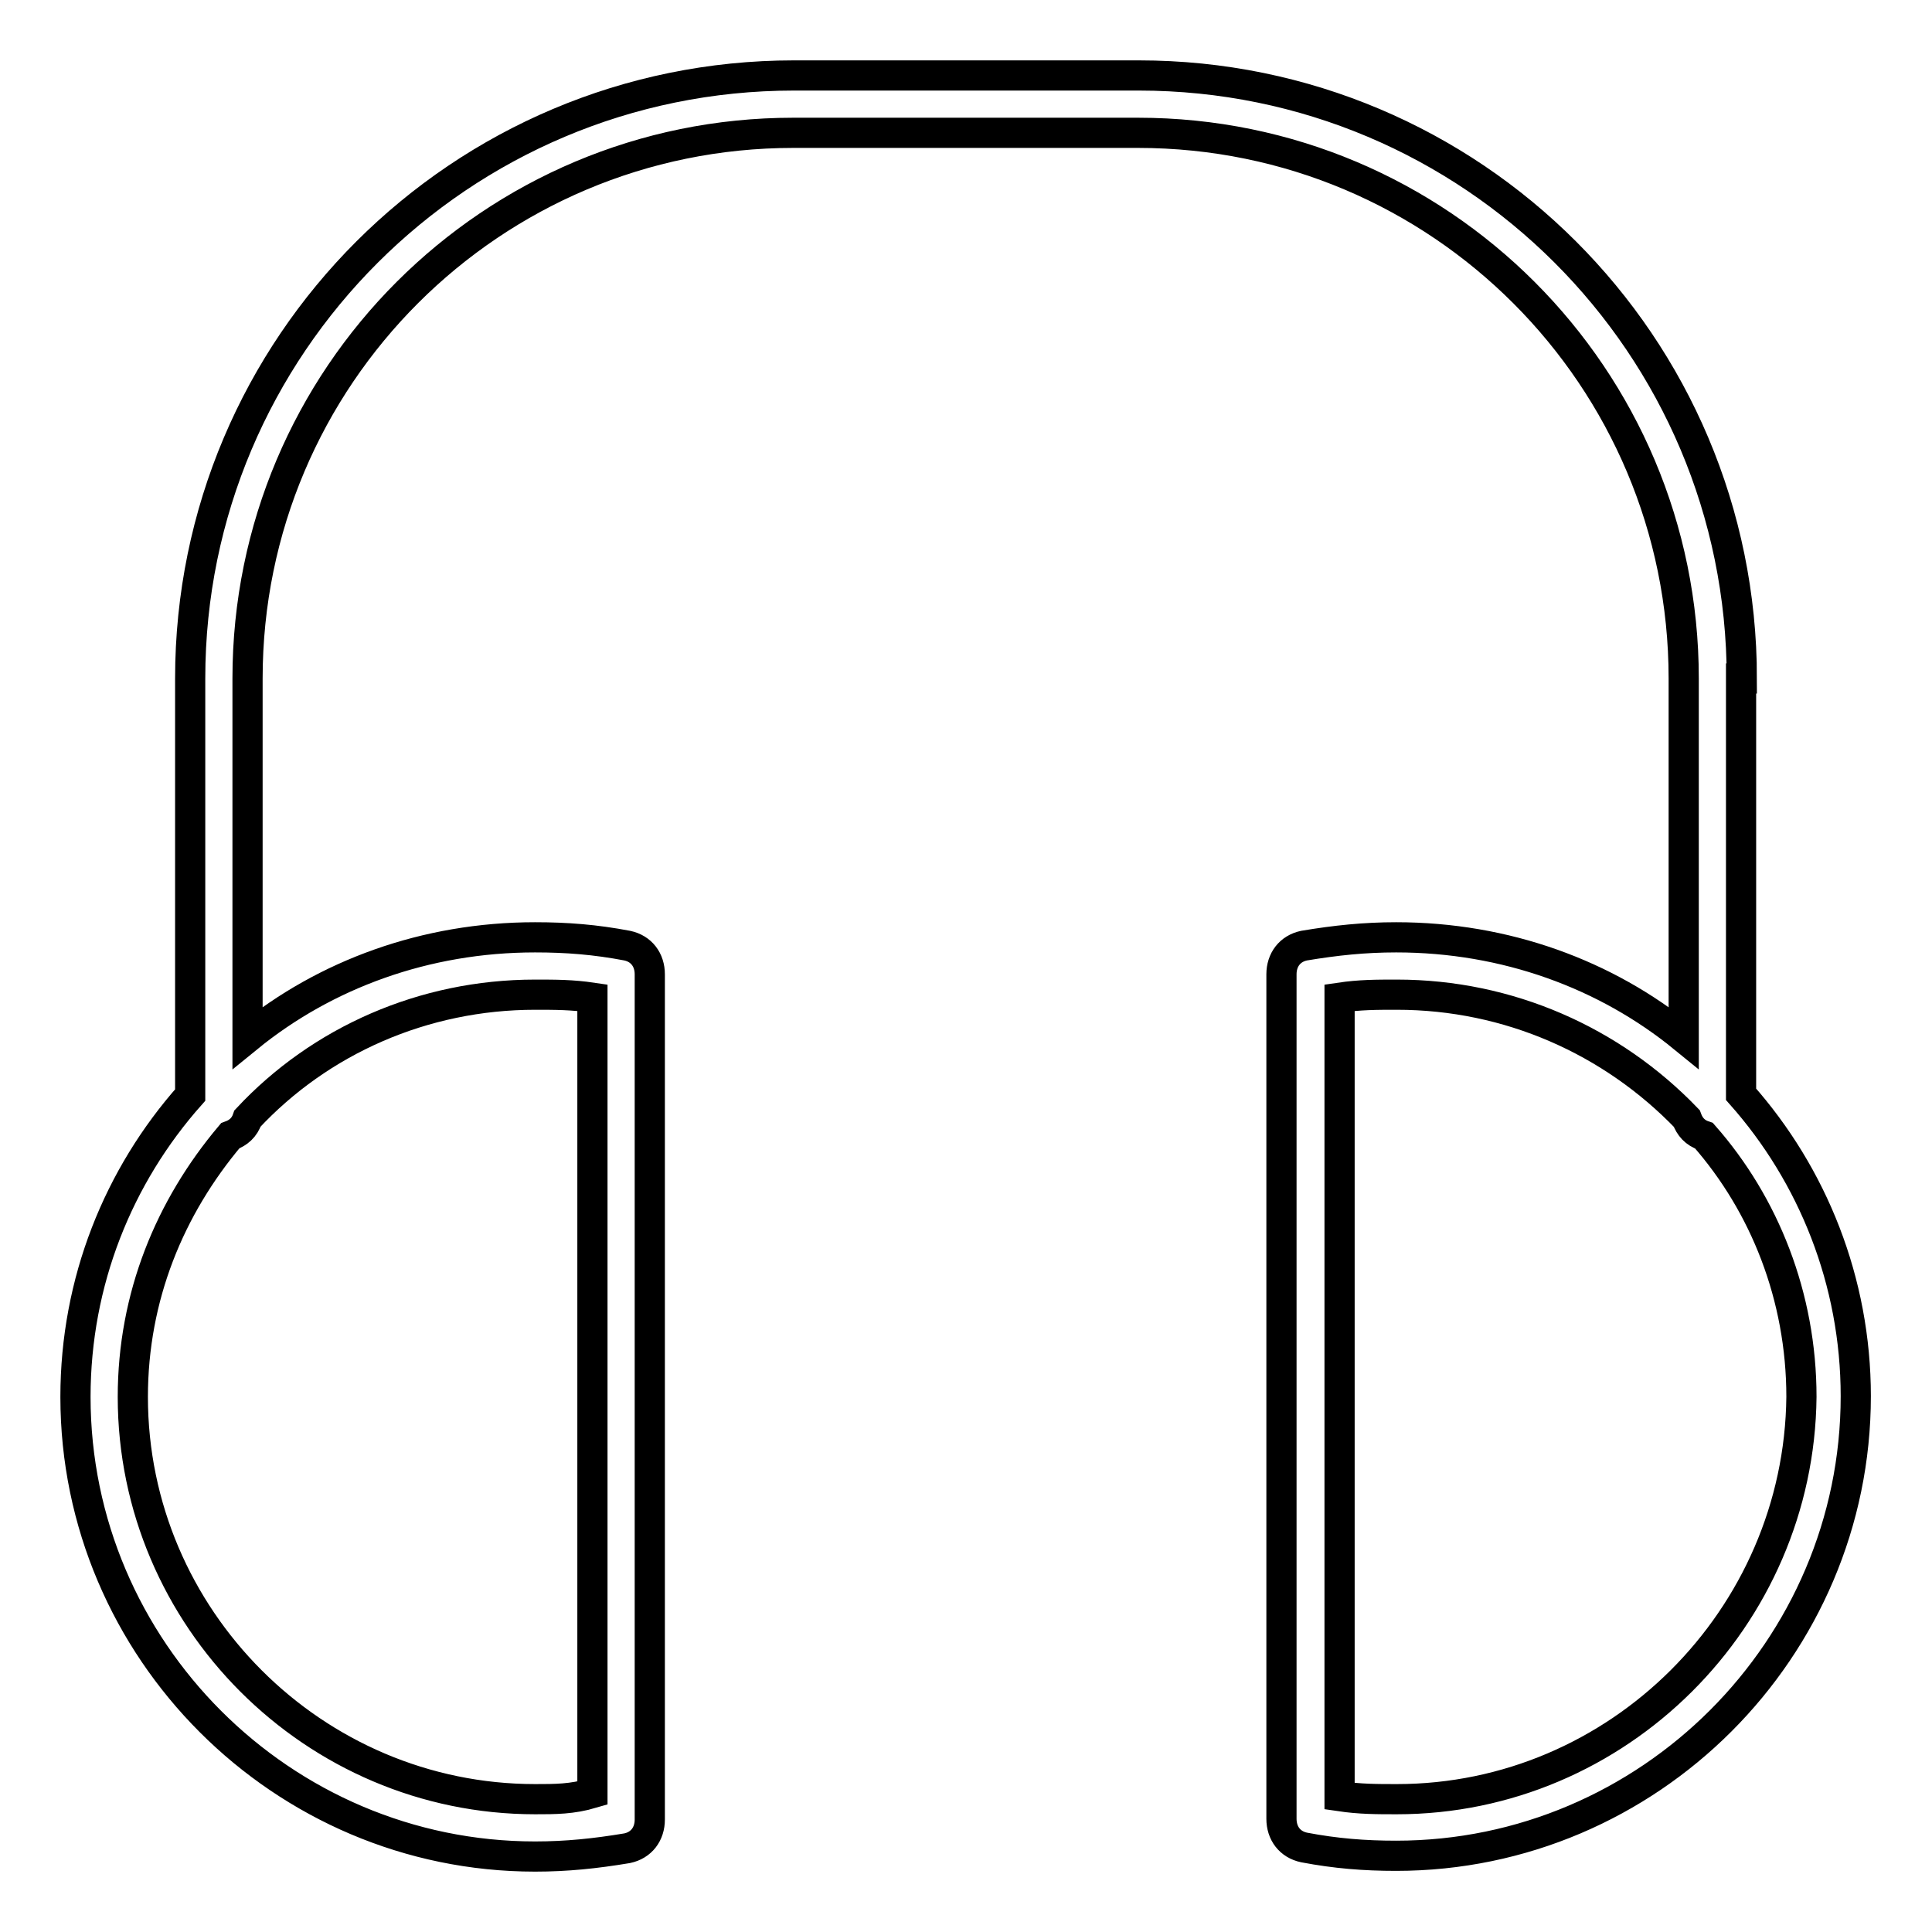 <?xml version="1.0" encoding="utf-8"?>
<!-- Svg Vector Icons : http://www.onlinewebfonts.com/icon -->
<!DOCTYPE svg PUBLIC "-//W3C//DTD SVG 1.1//EN" "http://www.w3.org/Graphics/SVG/1.1/DTD/svg11.dtd">
<svg version="1.1" xmlns="http://www.w3.org/2000/svg" xmlns:xlink="http://www.w3.org/1999/xlink" x="0px" y="0px" viewBox="0 0 256 256" enable-background="new 0 0 256 256" xml:space="preserve">
<g> <path stroke-width="4" fill-opacity="0" stroke="#000000"  d="M230.8,89.9c0-44.2-35.8-79.9-79.9-79.9h-45.7C61,10,25.2,45.8,25.2,89.9v55.2c-9.5,10.7-15.2,24.7-15.2,40 c0,33.5,27.4,60.9,60.9,60.9c4.2,0,8-0.4,12.2-1.1c1.9-0.4,3-1.9,3-3.8V129.1c0-1.9-1.1-3.4-3-3.8c-4.2-0.8-8-1.1-12.2-1.1 c-14.5,0-27.8,4.9-38.1,13.3V89.9c0-40,32.4-72.3,72.3-72.3h45.7c40,0,72.3,32.4,72.3,72.3v47.6c-10.3-8.4-23.6-13.3-38.1-13.3 c-4.2,0-8,0.4-12.2,1.1c-1.9,0.4-3,1.9-3,3.8v111.9c0,1.9,1.1,3.4,3,3.8c4.2,0.8,8,1.1,12.2,1.1c33.5,0,60.9-27.4,60.9-60.9 c0-15.2-5.7-29.3-15.2-40V89.9z M70.9,131.8c2.7,0,4.9,0,7.6,0.4v105.4c-2.7,0.8-4.9,0.8-7.6,0.8c-29.3,0-53.3-24-53.3-53.3 c0-13.3,4.9-25.1,12.9-34.6c1.1-0.4,1.9-1.1,2.3-2.3C42.4,137.9,56.1,131.8,70.9,131.8z M185.1,238.4c-2.7,0-4.9,0-7.6-0.4V132.2 c2.7-0.4,4.9-0.4,7.6-0.4c14.8,0,28.5,6.1,38.4,16.4c0.4,1.1,1.1,1.9,2.3,2.3c8,9.1,12.9,21.3,12.9,34.6 C238.4,214.4,214.4,238.4,185.1,238.4z"/></g>
</svg>